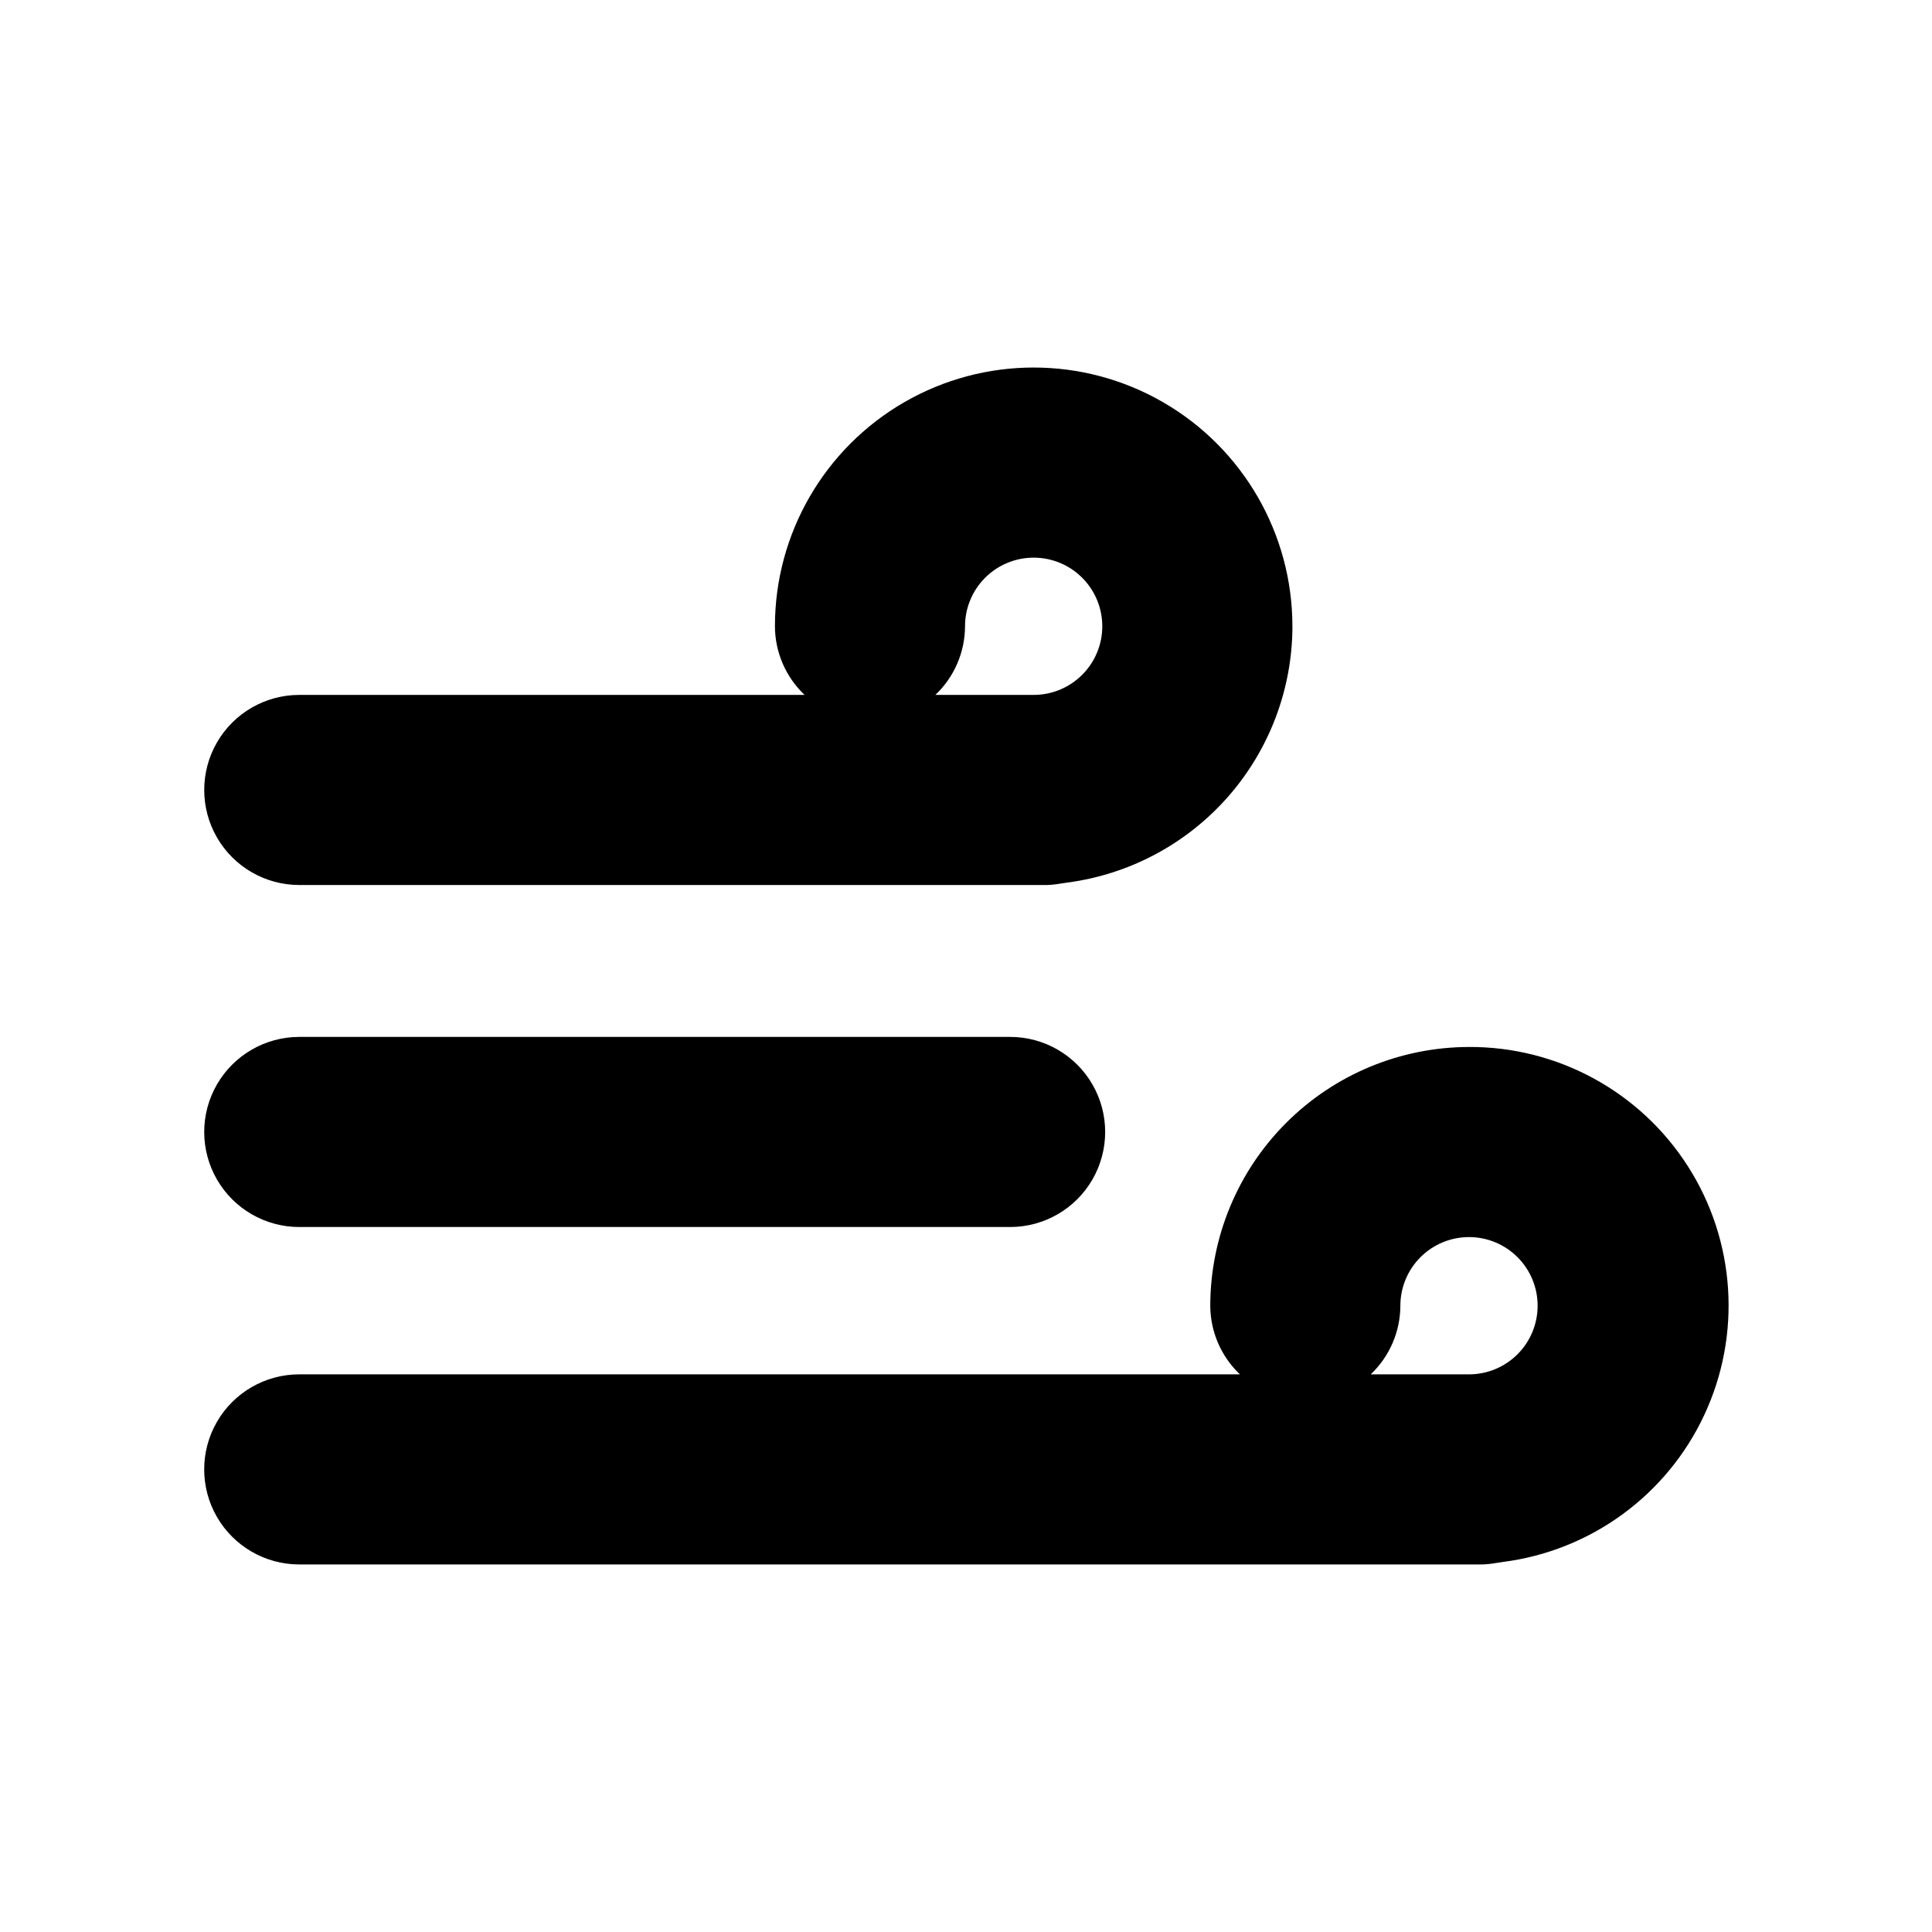 <?xml version="1.0" encoding="UTF-8"?>
<!-- Uploaded to: ICON Repo, www.iconrepo.com, Generator: ICON Repo Mixer Tools -->
<svg fill="#000000" width="800px" height="800px" version="1.1" viewBox="144 144 512 512" xmlns="http://www.w3.org/2000/svg">
 <g>
  <path d="m486.5 309.97c0-24.5-13.07-47.133-34.285-59.383s-47.355-12.25-68.57 0c-21.215 12.25-34.281 34.883-34.281 59.383 0.023 6.879 2.863 13.453 7.859 18.188h-133.91c-9 0-17.316 4.801-21.816 12.594s-4.5 17.398 0 25.191c4.5 7.793 12.816 12.594 21.816 12.594h198.1c1.164-0.035 2.328-0.152 3.477-0.352l2.016-0.301c16.473-2.184 31.594-10.273 42.555-22.762 10.961-12.492 17.02-28.535 17.047-45.152zm-68.57 18.188h-26.047c4.996-4.734 7.836-11.309 7.859-18.188 0-4.824 1.918-9.449 5.328-12.863 3.41-3.41 8.035-5.324 12.859-5.324 4.824 0 9.449 1.914 12.859 5.324 3.414 3.414 5.328 8.039 5.328 12.863s-1.914 9.449-5.328 12.859c-3.41 3.41-8.035 5.328-12.859 5.328z"/>
  <path d="m223.31 418.79c-9 0-17.316 4.805-21.816 12.598s-4.5 17.395 0 25.191c4.5 7.793 12.816 12.594 21.816 12.594h188.38c9 0 17.316-4.801 21.816-12.594 4.5-7.797 4.5-17.398 0-25.191s-12.816-12.598-21.816-12.598z"/>
  <path d="m533.3 421.46c-18.176 0.027-35.602 7.258-48.453 20.113-12.855 12.852-20.086 30.277-20.113 48.453 0.023 6.883 2.863 13.453 7.859 18.191h-249.29c-9 0-17.316 4.801-21.816 12.594s-4.5 17.395 0 25.191c4.5 7.793 12.816 12.594 21.816 12.594h313.47c1.168-0.035 2.328-0.152 3.477-0.352l2.016-0.301v-0.004c23.293-2.977 43.441-17.676 53.383-38.953 9.941-21.273 8.301-46.156-4.356-65.938s-34.562-31.703-58.043-31.59zm0 86.758h-26.047c4.996-4.738 7.836-11.309 7.859-18.191 0-4.82 1.918-9.449 5.328-12.859 3.41-3.41 8.039-5.328 12.859-5.328 4.824 0 9.453 1.918 12.863 5.328 3.41 3.41 5.324 8.039 5.324 12.859 0 4.824-1.914 9.453-5.324 12.863-3.41 3.41-8.039 5.328-12.863 5.328z"/>
 </g>
</svg>
